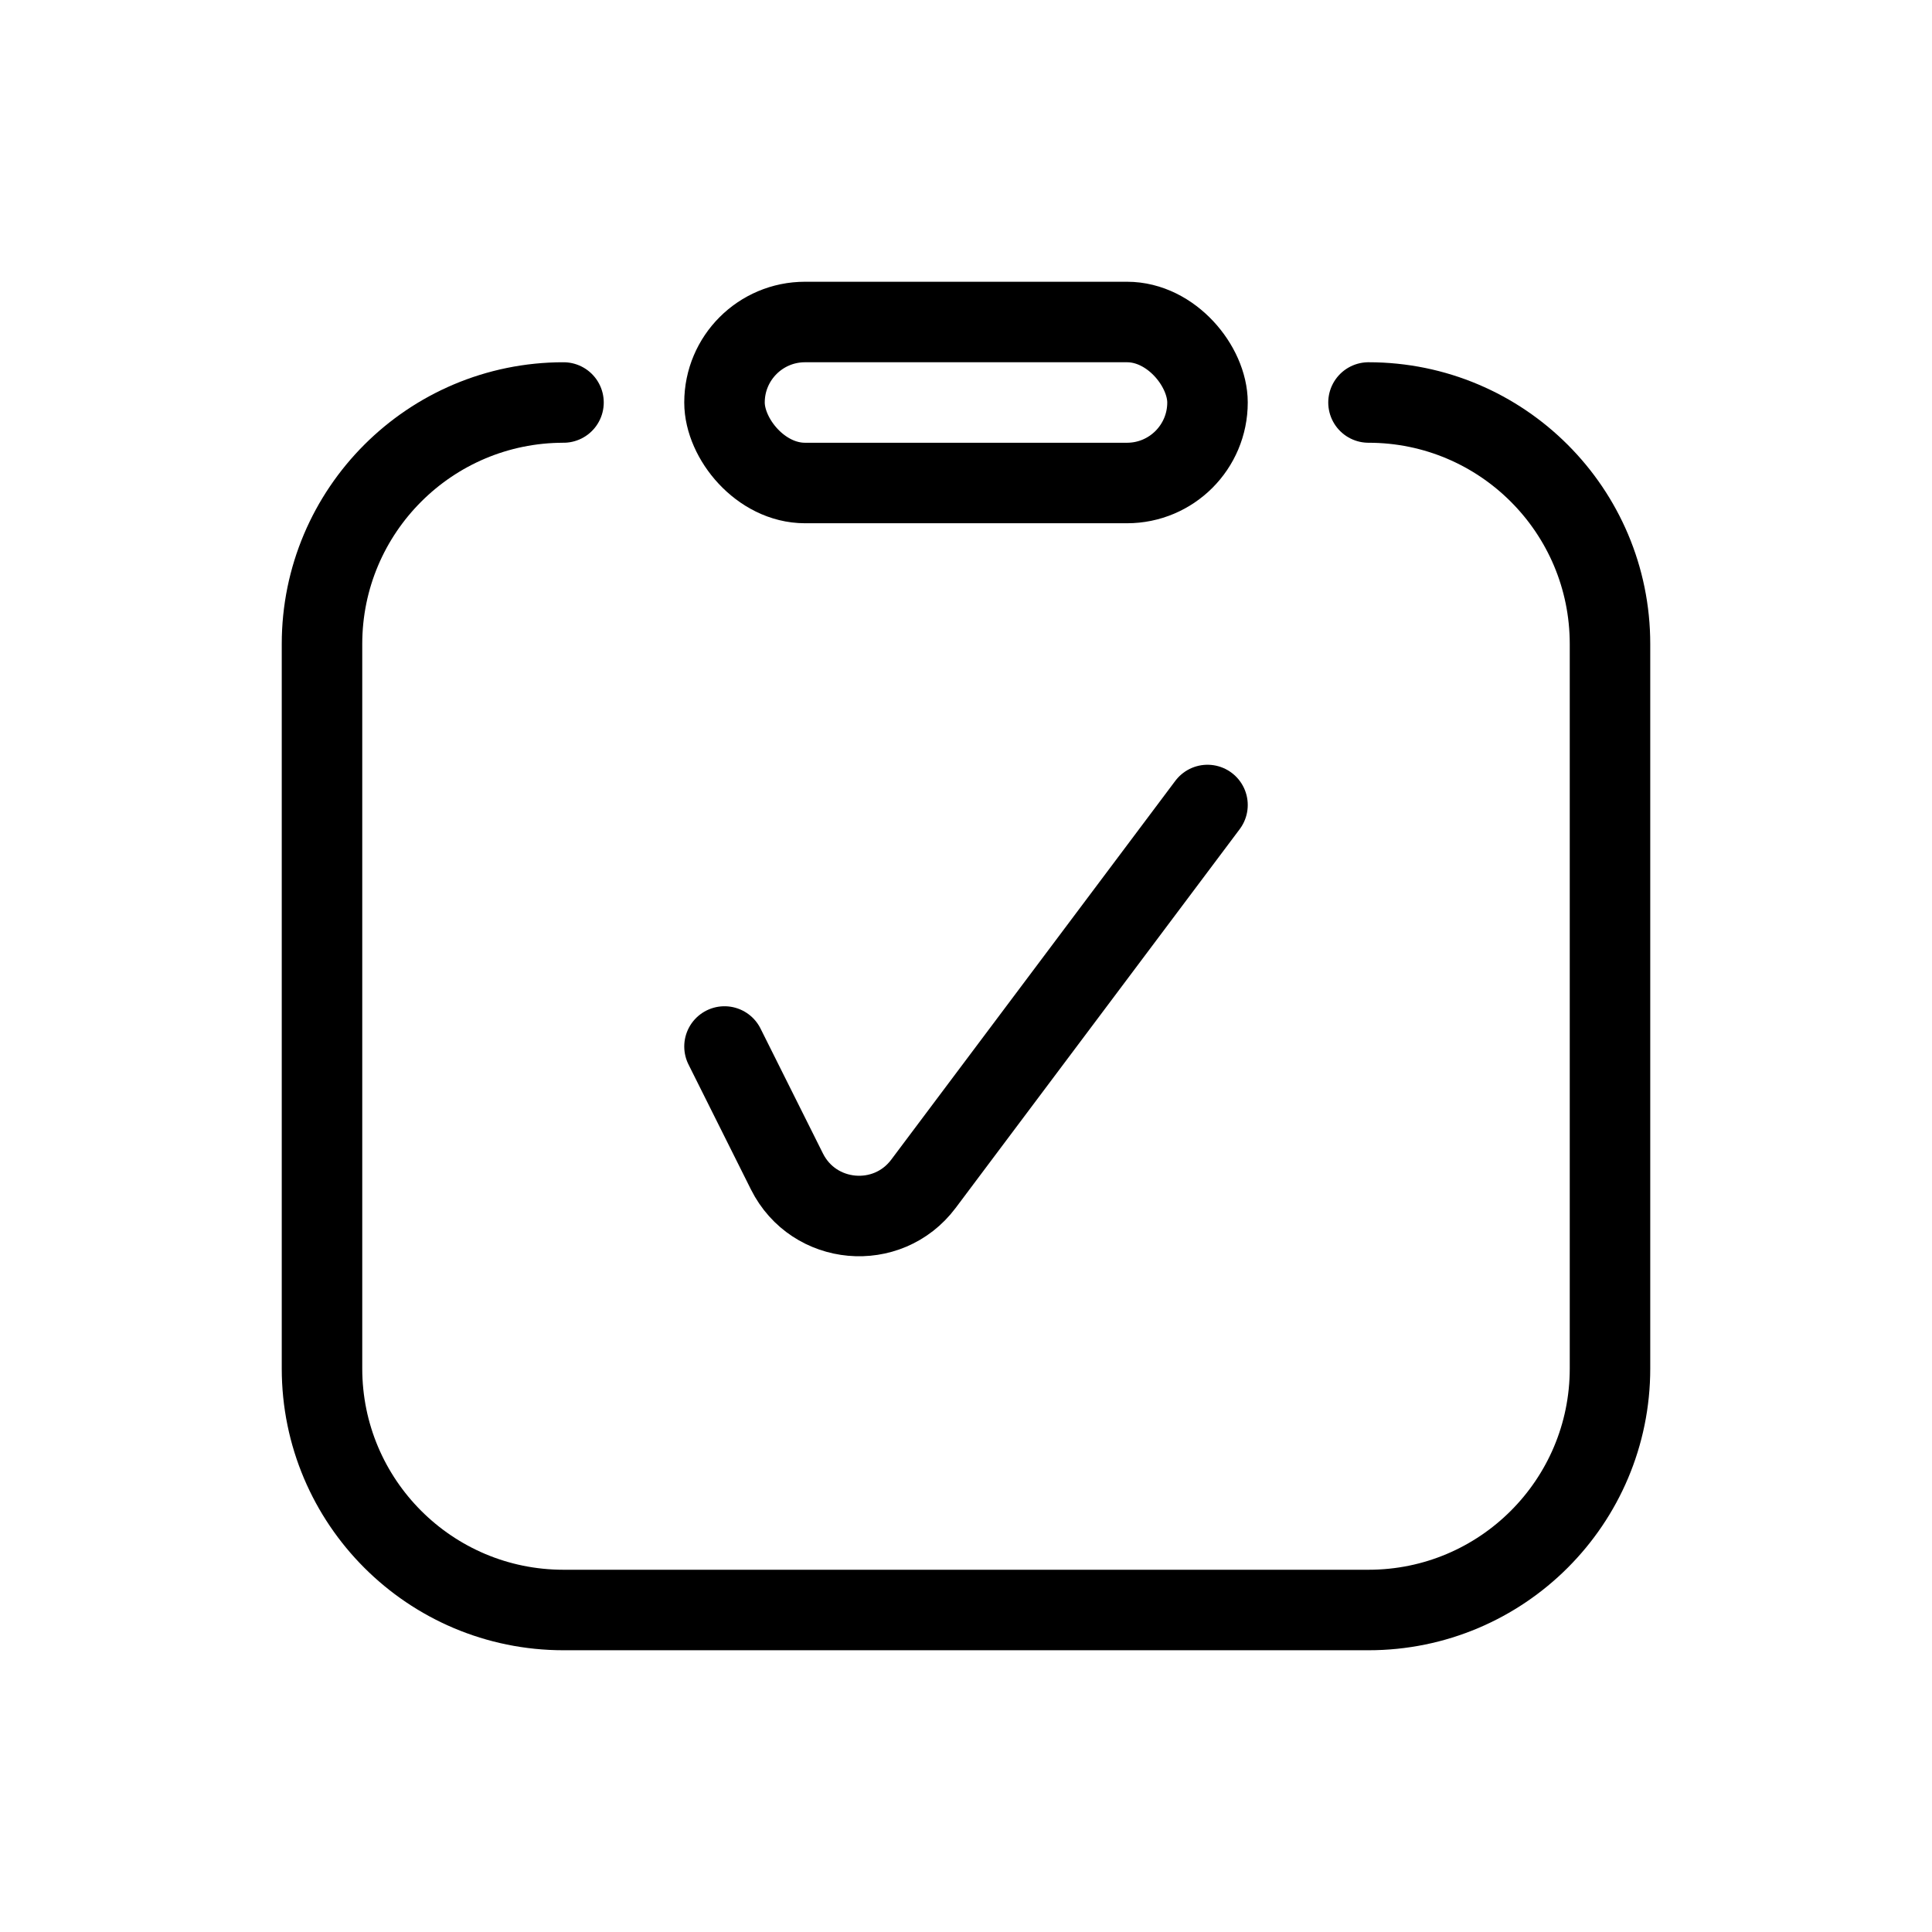 <svg width="24" height="24" viewBox="0 0 24 24" fill="none" xmlns="http://www.w3.org/2000/svg">
<path d="M9 13L9.776 14.553C10.109 15.218 11.025 15.3 11.471 14.706L15 10" stroke="black" stroke-linecap="round"/>
<path d="M7 5V5C5.343 5 4 6.343 4 8V17C4 18.657 5.343 20 7 20H17C18.657 20 20 18.657 20 17V8C20 6.343 18.657 5 17 5V5" stroke="black" stroke-linecap="round"/>
<rect x="9" y="4" width="6" height="2" rx="1" stroke="black"/>
</svg>
